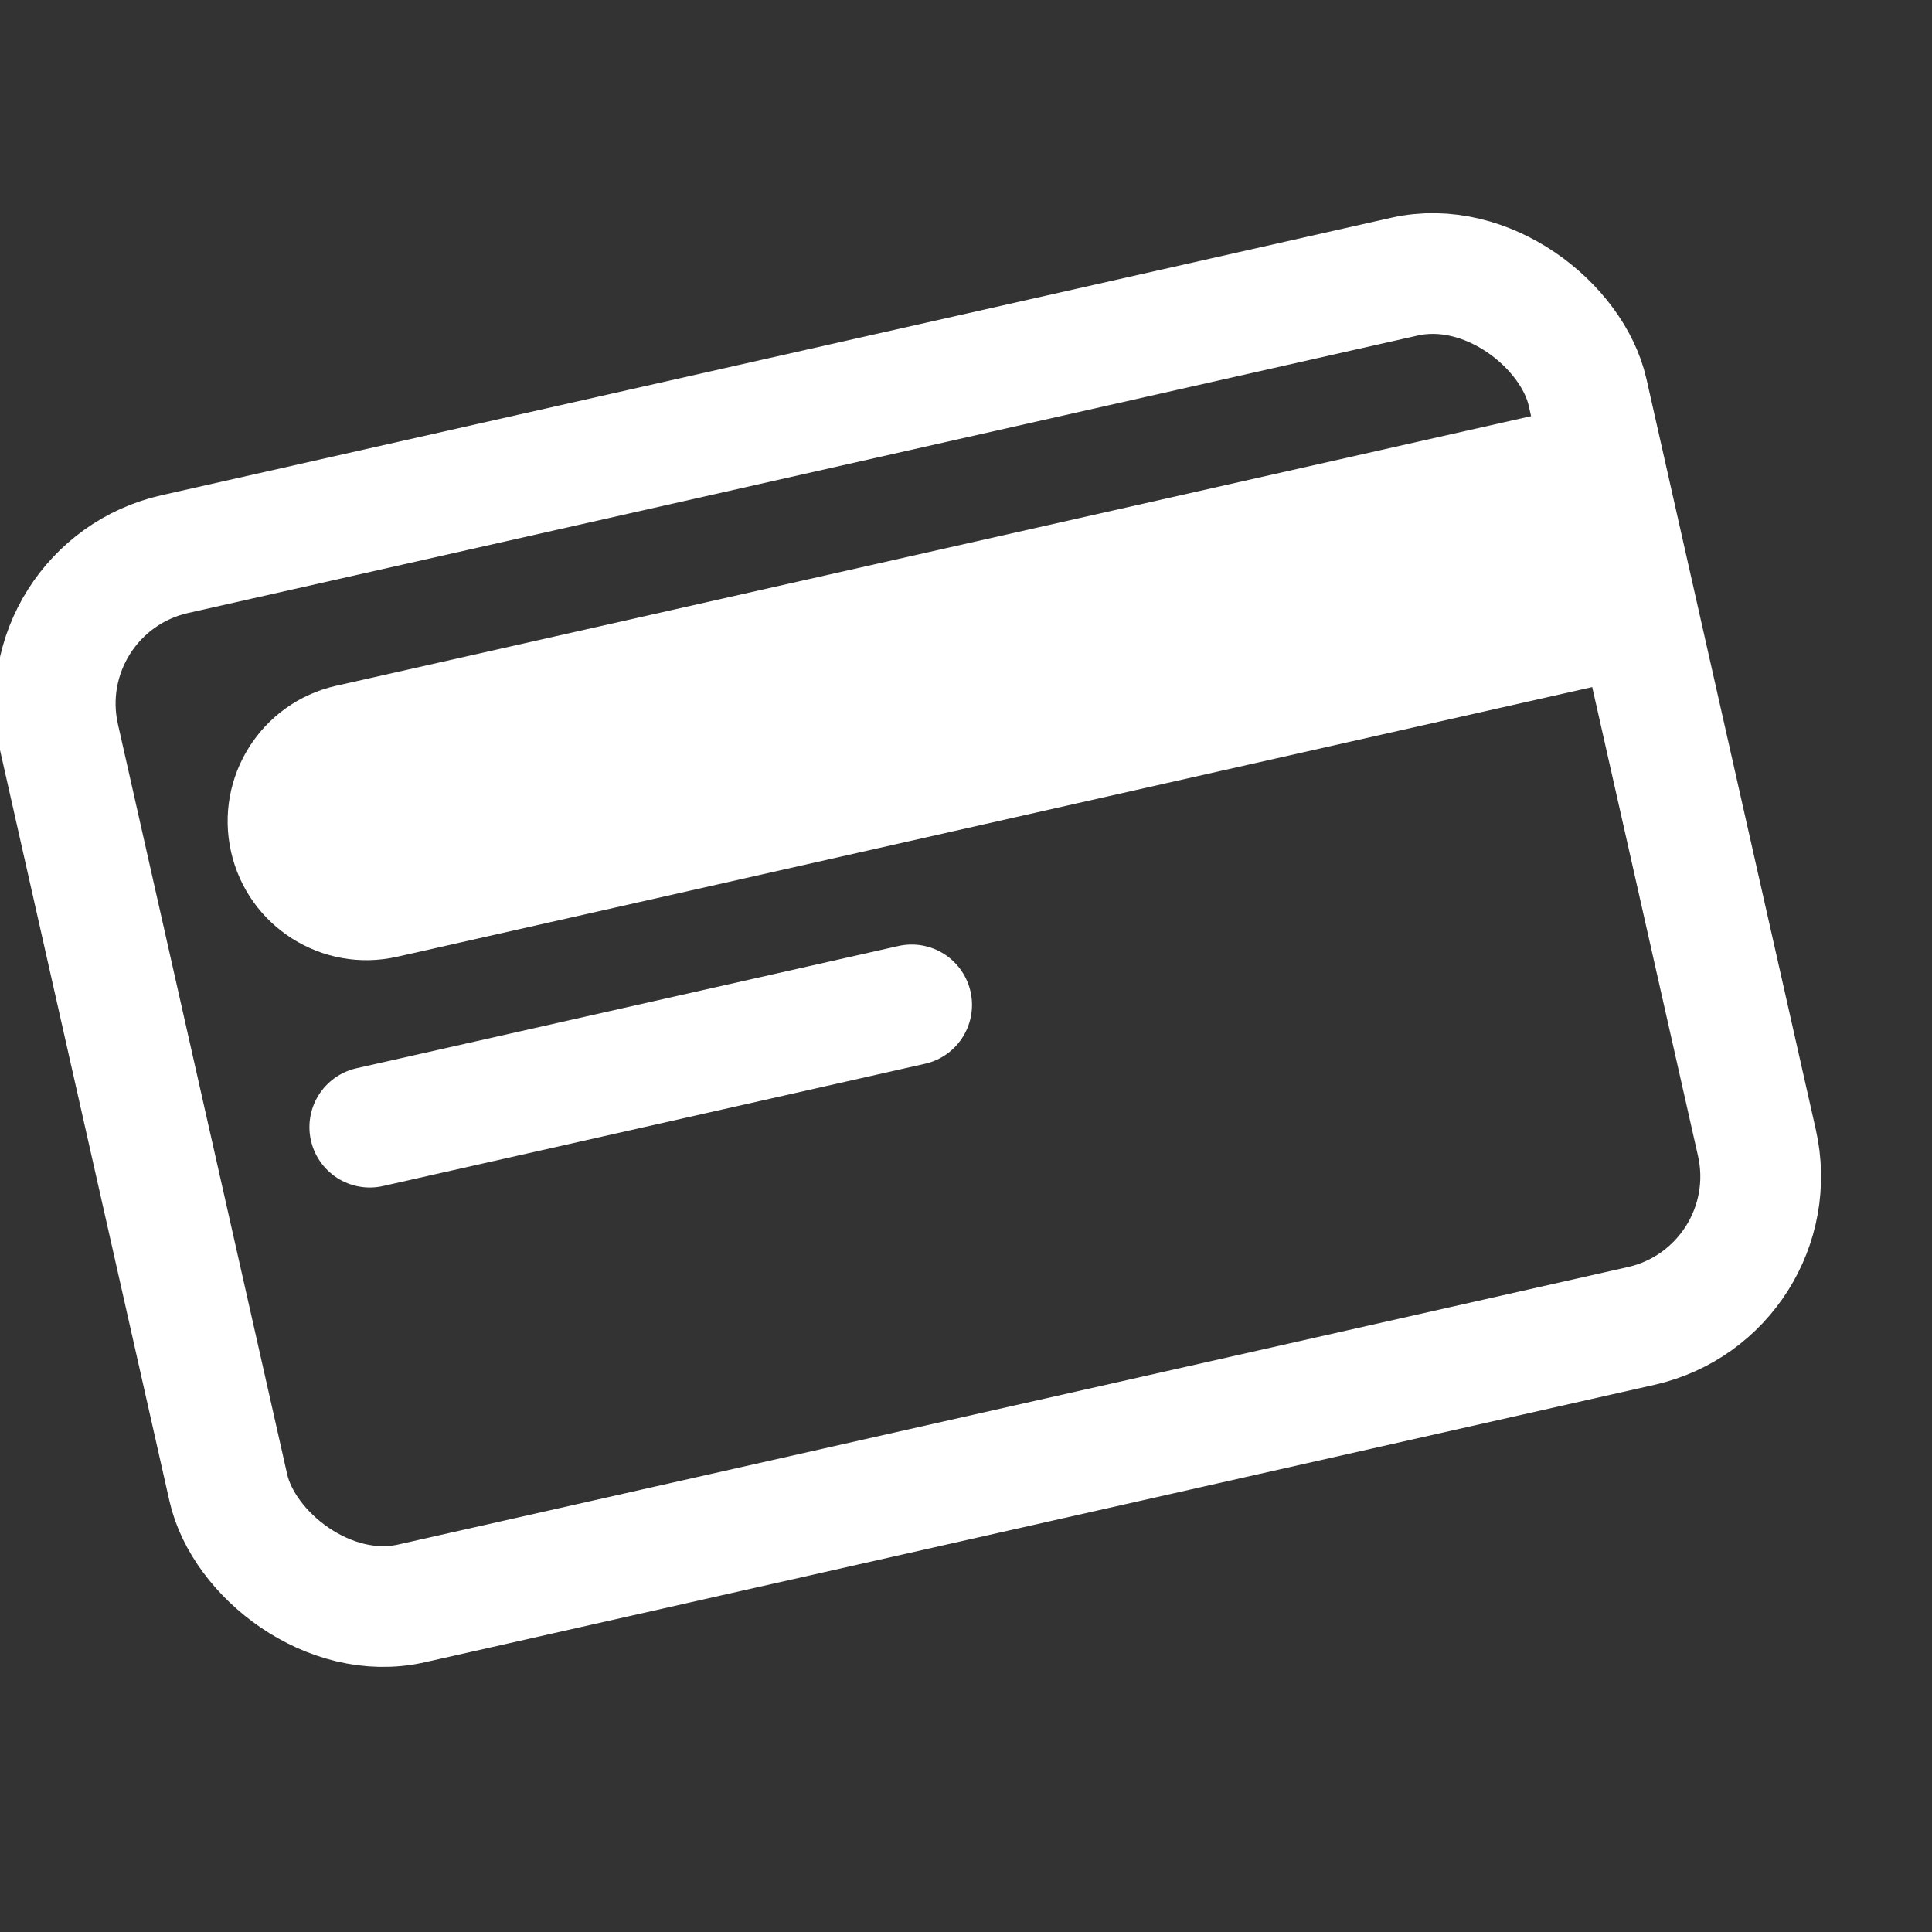 <?xml version="1.0" encoding="UTF-8"?> <svg xmlns="http://www.w3.org/2000/svg" width="45" height="45" viewBox="0 0 45 45" fill="none"><rect x="0" y="0" width="45" height="45" fill="#333333" stroke="none"/> <g clip-path="url(#clip0_282_3240)"> <rect x="0.589" y="13.692" width="36.499" height="25.054" rx="3.57" transform="rotate(-12.715 0.589 13.692)" stroke="white" stroke-width="2.812"></rect> <path d="M7.825 15.974C6.083 16.368 4.989 18.099 5.382 19.841C5.775 21.584 7.506 22.678 9.249 22.285L7.825 15.974ZM36.432 16.151L39.587 15.439L38.163 9.129L35.008 9.841L36.432 16.151ZM9.249 22.285L36.432 16.151L35.008 9.841L7.825 15.974L9.249 22.285Z" fill="white"></path> <path d="M8.613 26.253L21.234 23.406" stroke="white" stroke-width="2.812" stroke-linecap="round" stroke-linejoin="round"></path> </g> <defs> <clipPath id="clip0_282_3240"> <rect width="45" height="45" fill="white"></rect> </clipPath> </defs> </svg> 